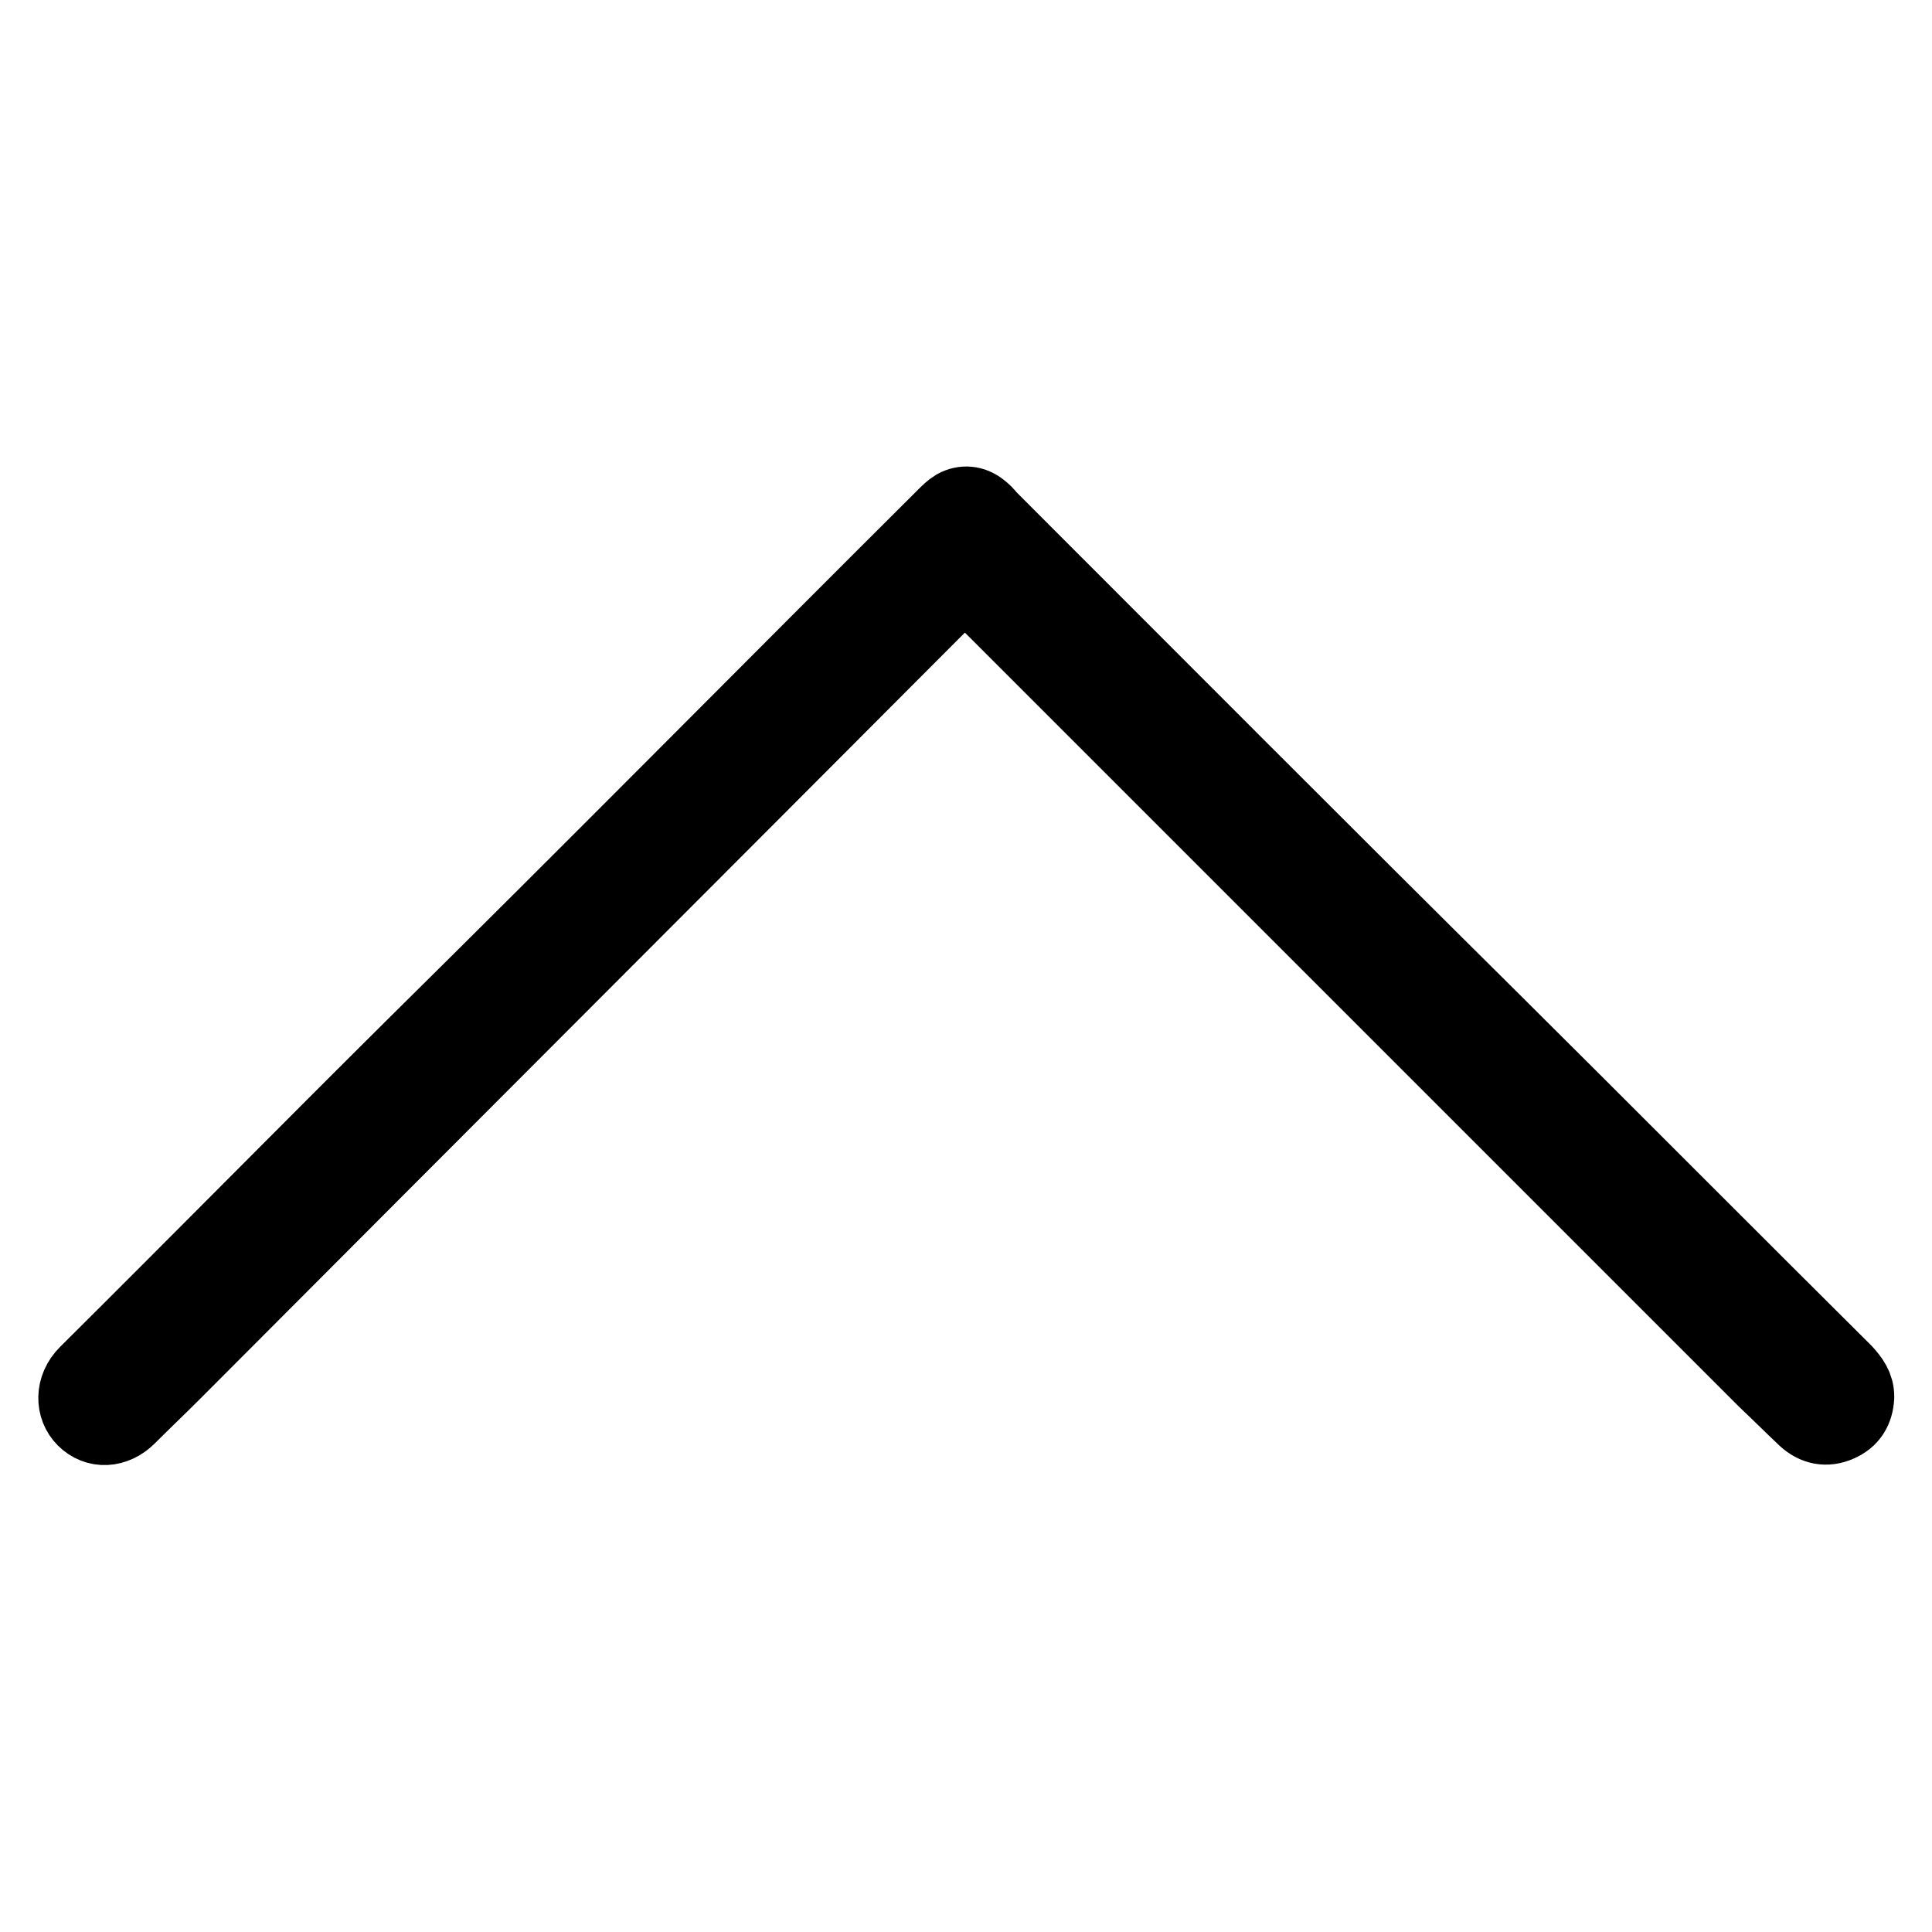 <?xml version="1.0" encoding="utf-8"?>
<!-- Svg Vector Icons : http://www.onlinewebfonts.com/icon -->
<!DOCTYPE svg PUBLIC "-//W3C//DTD SVG 1.1//EN" "http://www.w3.org/Graphics/SVG/1.1/DTD/svg11.dtd">
<svg version="1.1" xmlns="http://www.w3.org/2000/svg" xmlns:xlink="http://www.w3.org/1999/xlink" x="0px" y="0px" viewBox="0 0 256 256" enable-background="new 0 0 256 256" xml:space="preserve">
<g> <path stroke-width="10" fill-opacity="0" stroke="#000000"  d="M246,185.1c-0.1,1.7-0.8,2.9-2.4,3.6c-1.6,0.7-3.1,0.4-4.4-0.8c-1.8-1.7-3.5-3.4-5.3-5.1 c-35-35-69.9-69.9-104.9-104.9c-0.9-0.9-1.3-1-2.3,0C92.2,112.5,57.6,147.1,23,181.8c-2,2-4,3.9-6,5.9c-1.8,1.8-4.2,1.9-5.8,0.3 c-1.5-1.5-1.6-4.1,0.3-6c14.5-14.4,28.8-28.9,43.3-43.3c23.6-23.3,46.9-46.9,70.4-70.3c0.4-0.4,0.9-0.9,1.4-1.2 c1.1-0.6,2.3-0.5,3.3,0.3c0.4,0.3,0.8,0.7,1.1,1.1c22.2,22.2,44.4,44.5,66.7,66.6c15.6,15.5,31.1,31.1,46.7,46.6 C245.3,182.8,246,183.7,246,185.1L246,185.1z"/></g>
</svg>